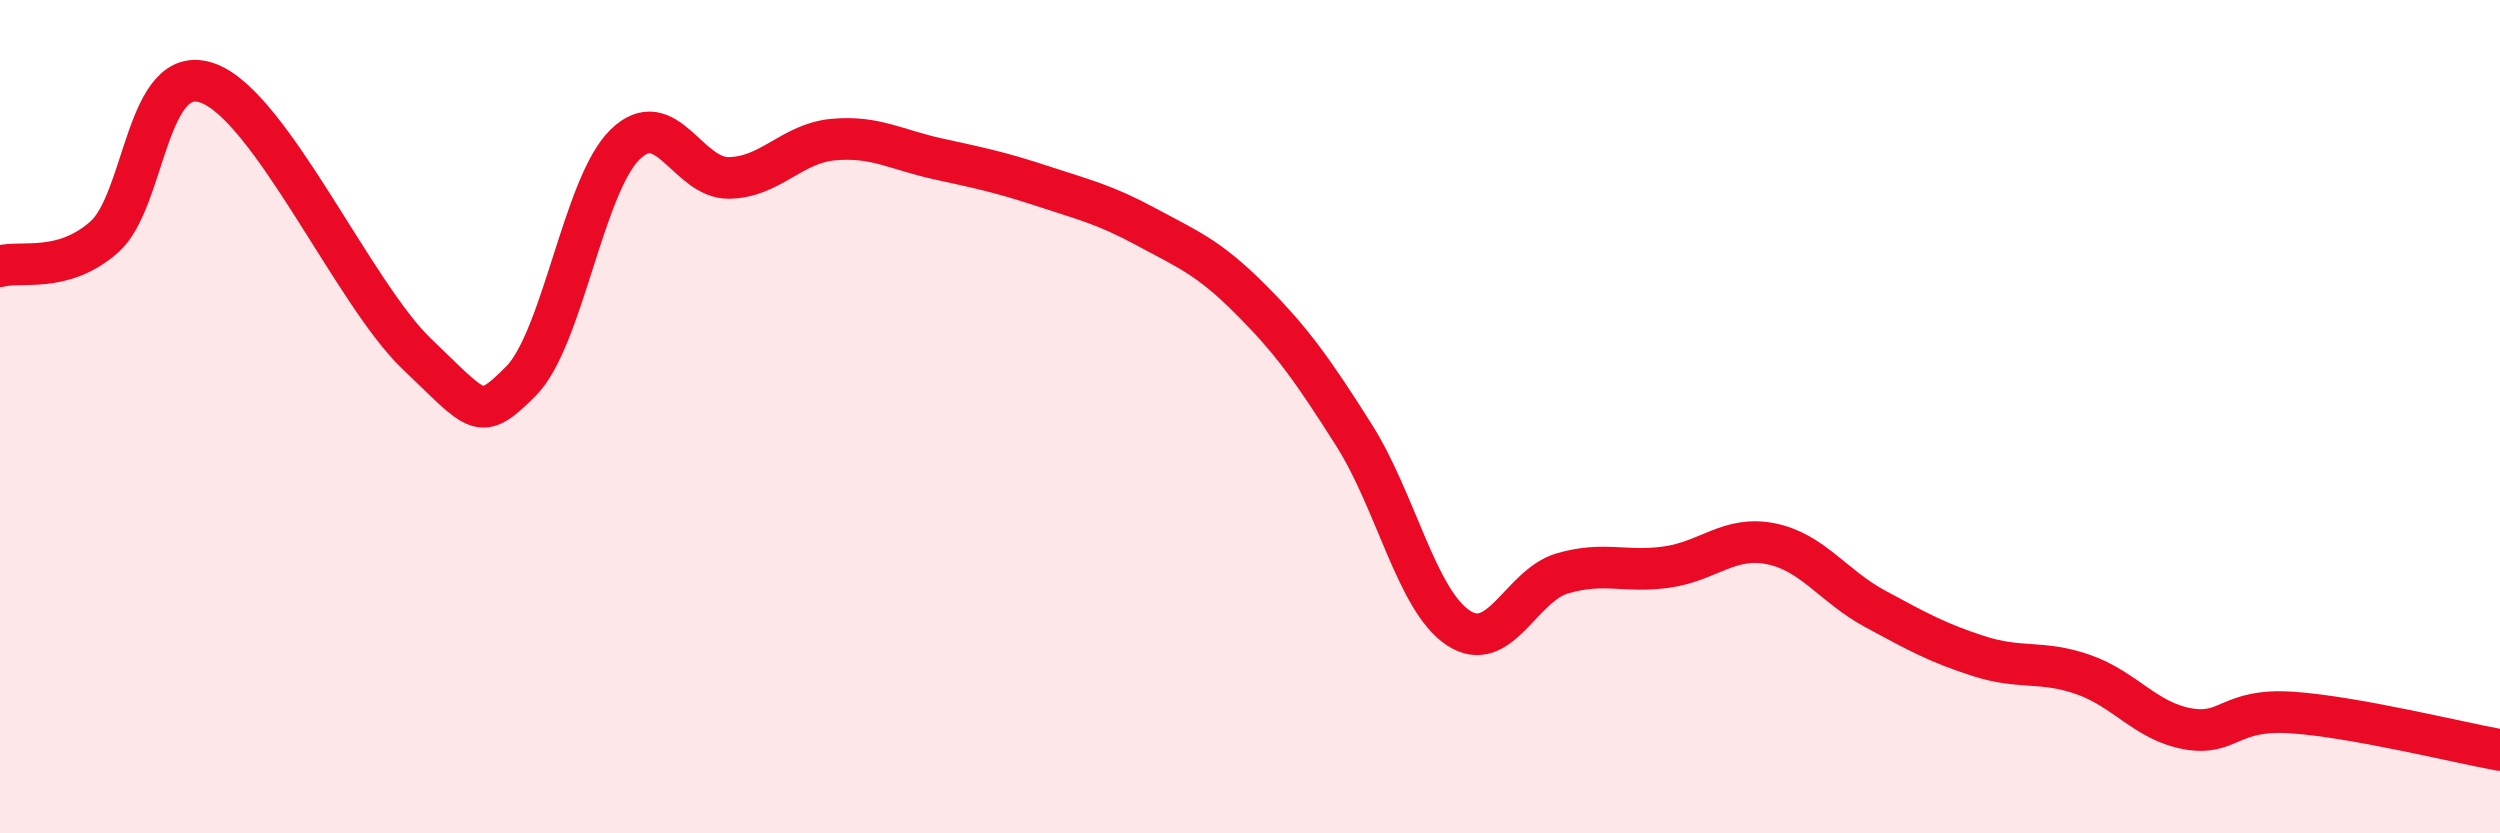 
    <svg width="60" height="20" viewBox="0 0 60 20" xmlns="http://www.w3.org/2000/svg">
      <path
        d="M 0,6.39 C 0.5,6.25 1.5,6.57 2.5,5.69 C 3.5,4.81 3.5,1.44 5,2 C 6.5,2.56 8.5,7.06 10,8.49 C 11.5,9.92 11.5,10.15 12.5,9.15 C 13.5,8.15 14,4.45 15,3.47 C 16,2.49 16.5,4.29 17.5,4.27 C 18.5,4.25 19,3.44 20,3.35 C 21,3.26 21.5,3.59 22.5,3.81 C 23.5,4.03 24,4.13 25,4.46 C 26,4.79 26.5,4.9 27.5,5.44 C 28.5,5.98 29,6.17 30,7.17 C 31,8.17 31.5,8.87 32.5,10.45 C 33.5,12.03 34,14.41 35,15.07 C 36,15.73 36.5,14.05 37.5,13.76 C 38.5,13.47 39,13.75 40,13.61 C 41,13.47 41.5,12.85 42.5,13.05 C 43.5,13.25 44,14.07 45,14.61 C 46,15.15 46.5,15.43 47.5,15.75 C 48.5,16.07 49,15.84 50,16.19 C 51,16.54 51.5,17.31 52.5,17.49 C 53.5,17.67 53.5,17 55,17.1 C 56.5,17.2 59,17.82 60,18L60 20L0 20Z"
        fill="#EB0A25"
        opacity="0.1"
        stroke-linecap="round"
        stroke-linejoin="round"
      />
      <path
        d="M 0,6.39 C 0.5,6.25 1.5,6.57 2.5,5.69 C 3.5,4.81 3.5,1.44 5,2 C 6.5,2.56 8.5,7.06 10,8.49 C 11.5,9.92 11.5,10.15 12.5,9.15 C 13.5,8.15 14,4.45 15,3.47 C 16,2.49 16.5,4.29 17.5,4.27 C 18.5,4.25 19,3.44 20,3.35 C 21,3.26 21.5,3.59 22.5,3.81 C 23.5,4.03 24,4.13 25,4.46 C 26,4.79 26.5,4.9 27.5,5.44 C 28.5,5.98 29,6.17 30,7.17 C 31,8.17 31.5,8.87 32.5,10.45 C 33.5,12.03 34,14.41 35,15.07 C 36,15.73 36.5,14.05 37.5,13.76 C 38.5,13.47 39,13.75 40,13.61 C 41,13.47 41.5,12.85 42.5,13.05 C 43.5,13.25 44,14.07 45,14.61 C 46,15.15 46.5,15.43 47.5,15.75 C 48.5,16.07 49,15.84 50,16.19 C 51,16.54 51.5,17.31 52.5,17.49 C 53.5,17.67 53.5,17 55,17.1 C 56.5,17.2 59,17.82 60,18"
        stroke="#EB0A25"
        stroke-width="1"
        fill="none"
        stroke-linecap="round"
        stroke-linejoin="round"
      />
    </svg>
  
